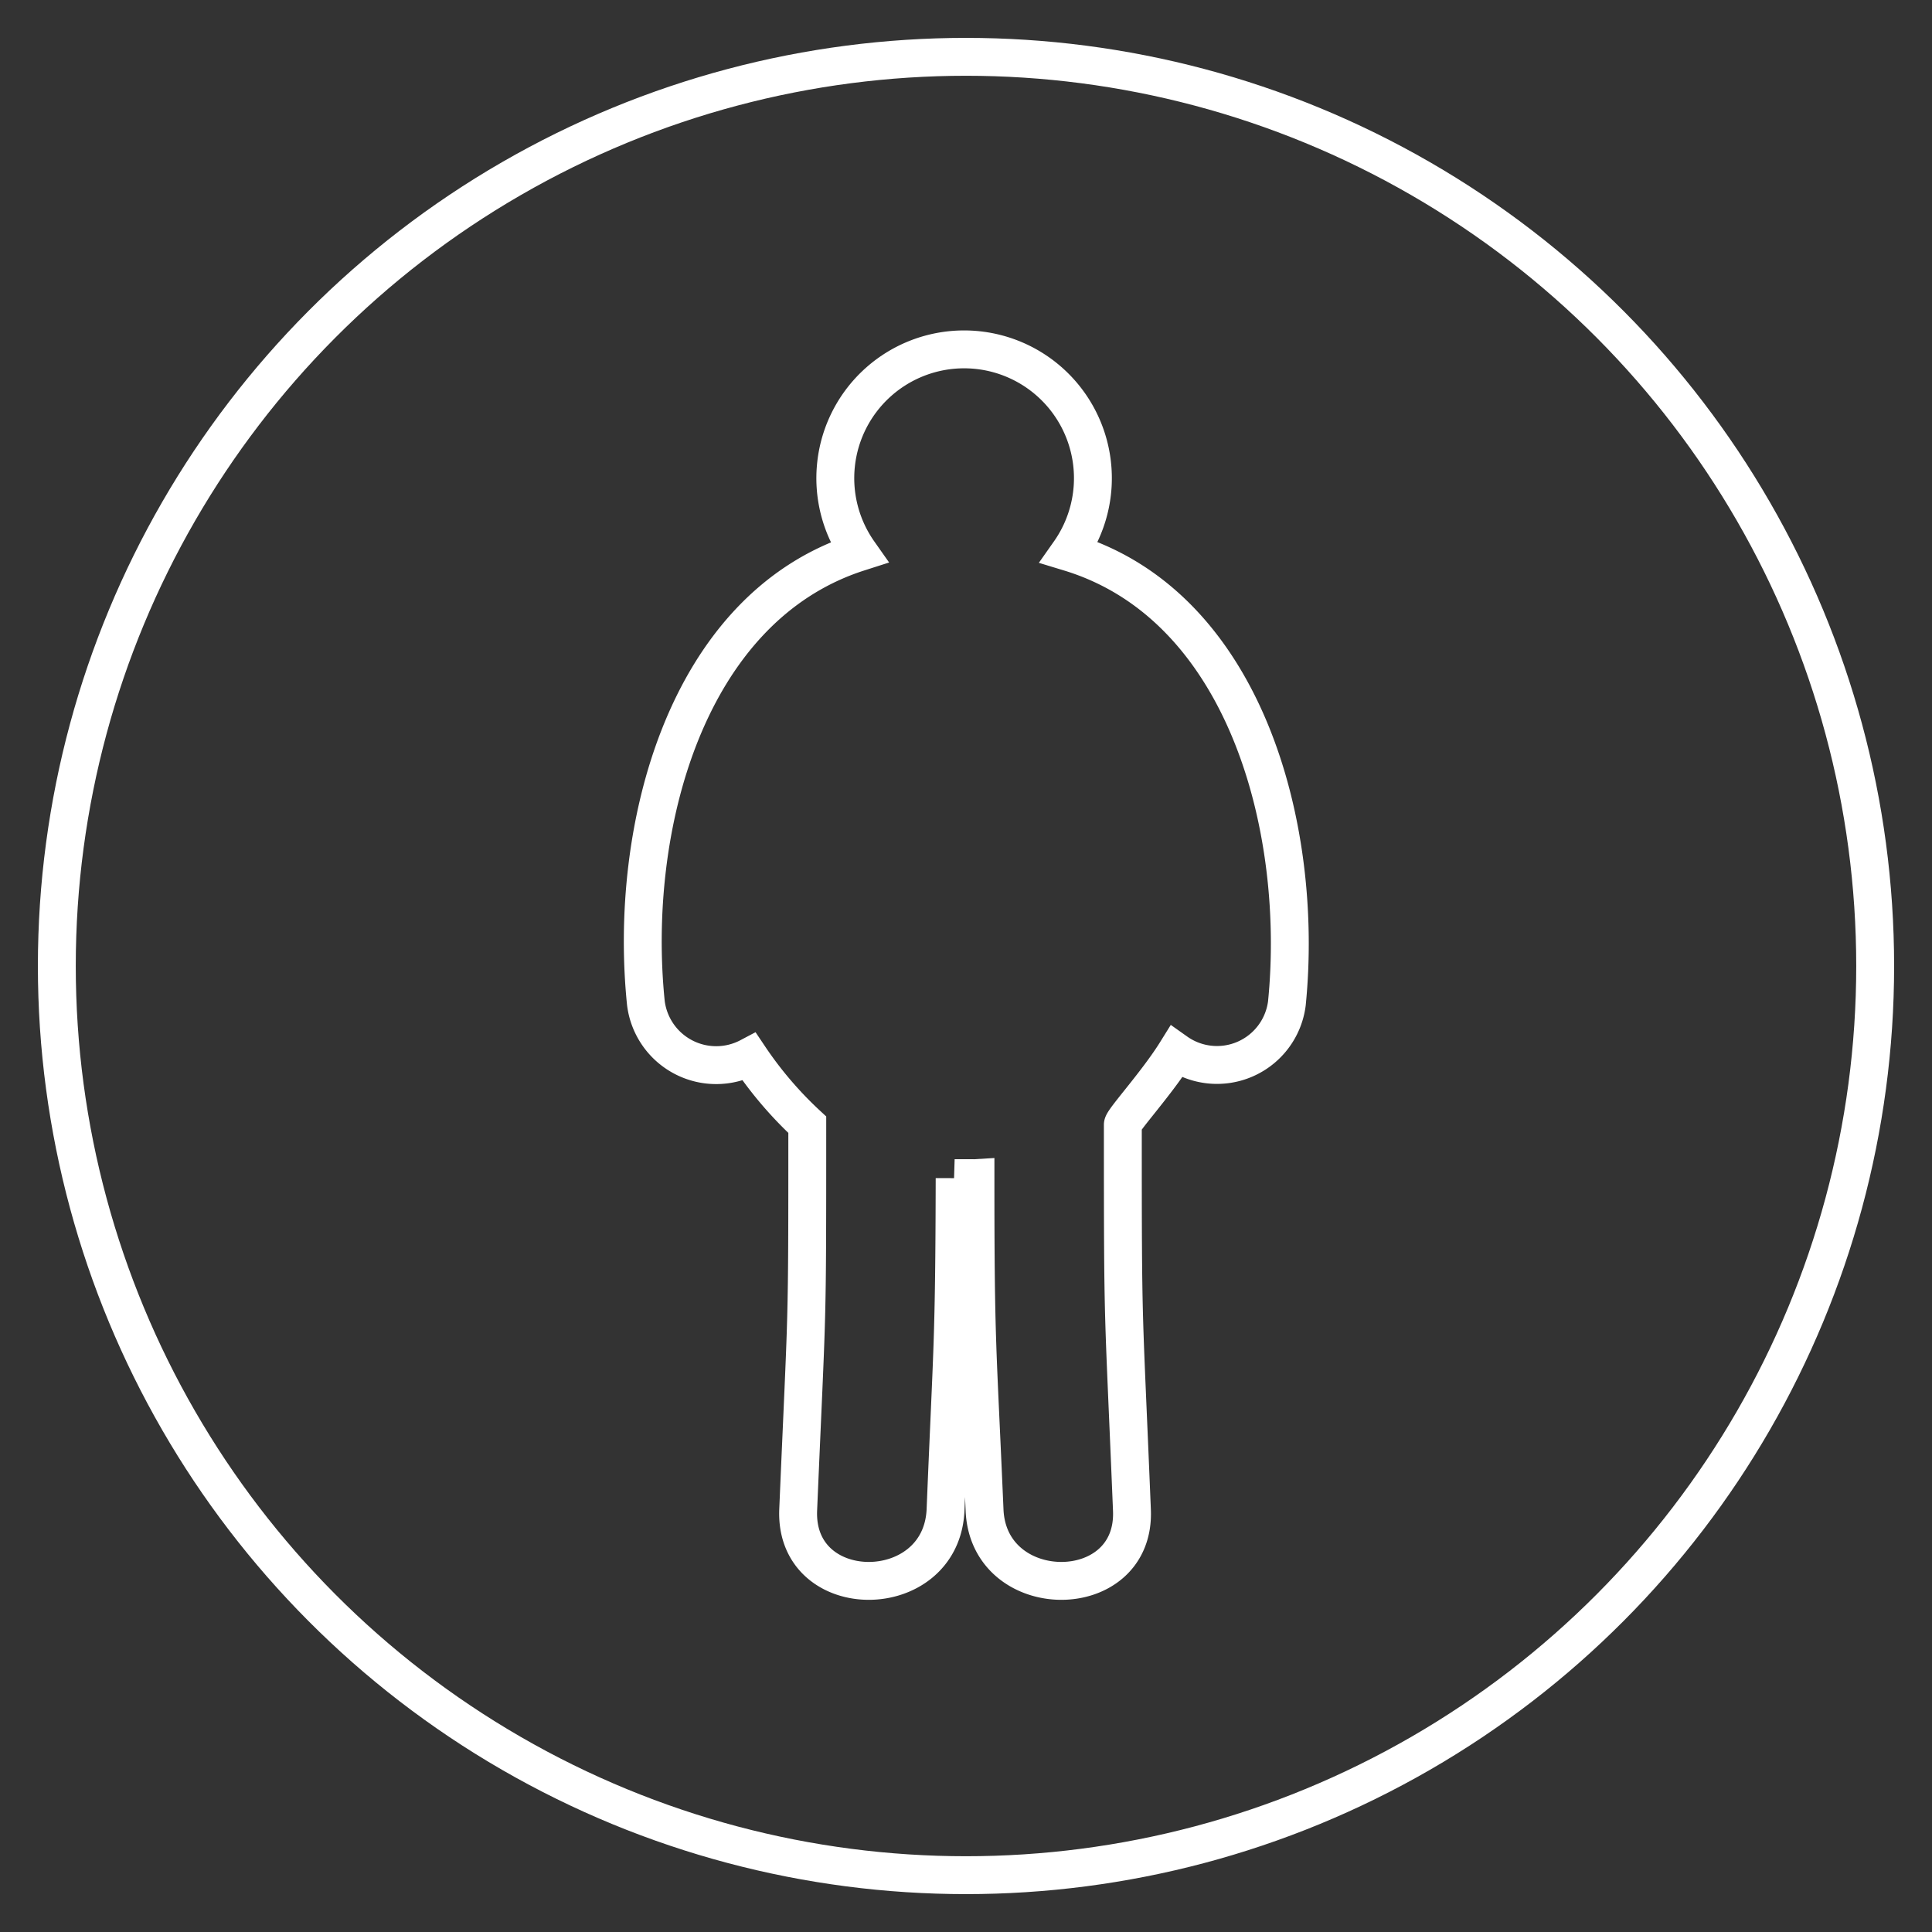 <svg id="Warstwa_1" data-name="Warstwa 1" xmlns="http://www.w3.org/2000/svg" viewBox="0 0 51 51"><rect x="0" y="0" width="51" height="51" fill="#333333" stroke="none"/><defs><style>.cls-1{fill:none;stroke:#fff;stroke-miterlimit:10;}</style></defs><title>ico_1</title><circle class="cls-1" cx="25.5" cy="25.5" r="24"/><path class="cls-1" d="M28.23,14.58a3.4,3.4,0,1,0-5.56,0c-4.59,1.47-6.09,7.33-5.62,11.9a1.87,1.87,0,0,0,2.73,1.42,10.13,10.13,0,0,0,1.53,1.79c0,5.64,0,4.53-.24,10.17-.1,2.5,3.78,2.49,3.89,0,.18-4.42.23-4.34.24-8.76a4.5,4.5,0,0,0,.55,0c0,4.42.05,4.34.24,8.76.1,2.49,4,2.5,3.89,0-.23-5.64-.24-4.52-.24-10.17,0-.12.9-1.1,1.41-1.92a1.86,1.86,0,0,0,2.92-1.28C34.43,21.91,32.9,16,28.23,14.58Z"/></svg>